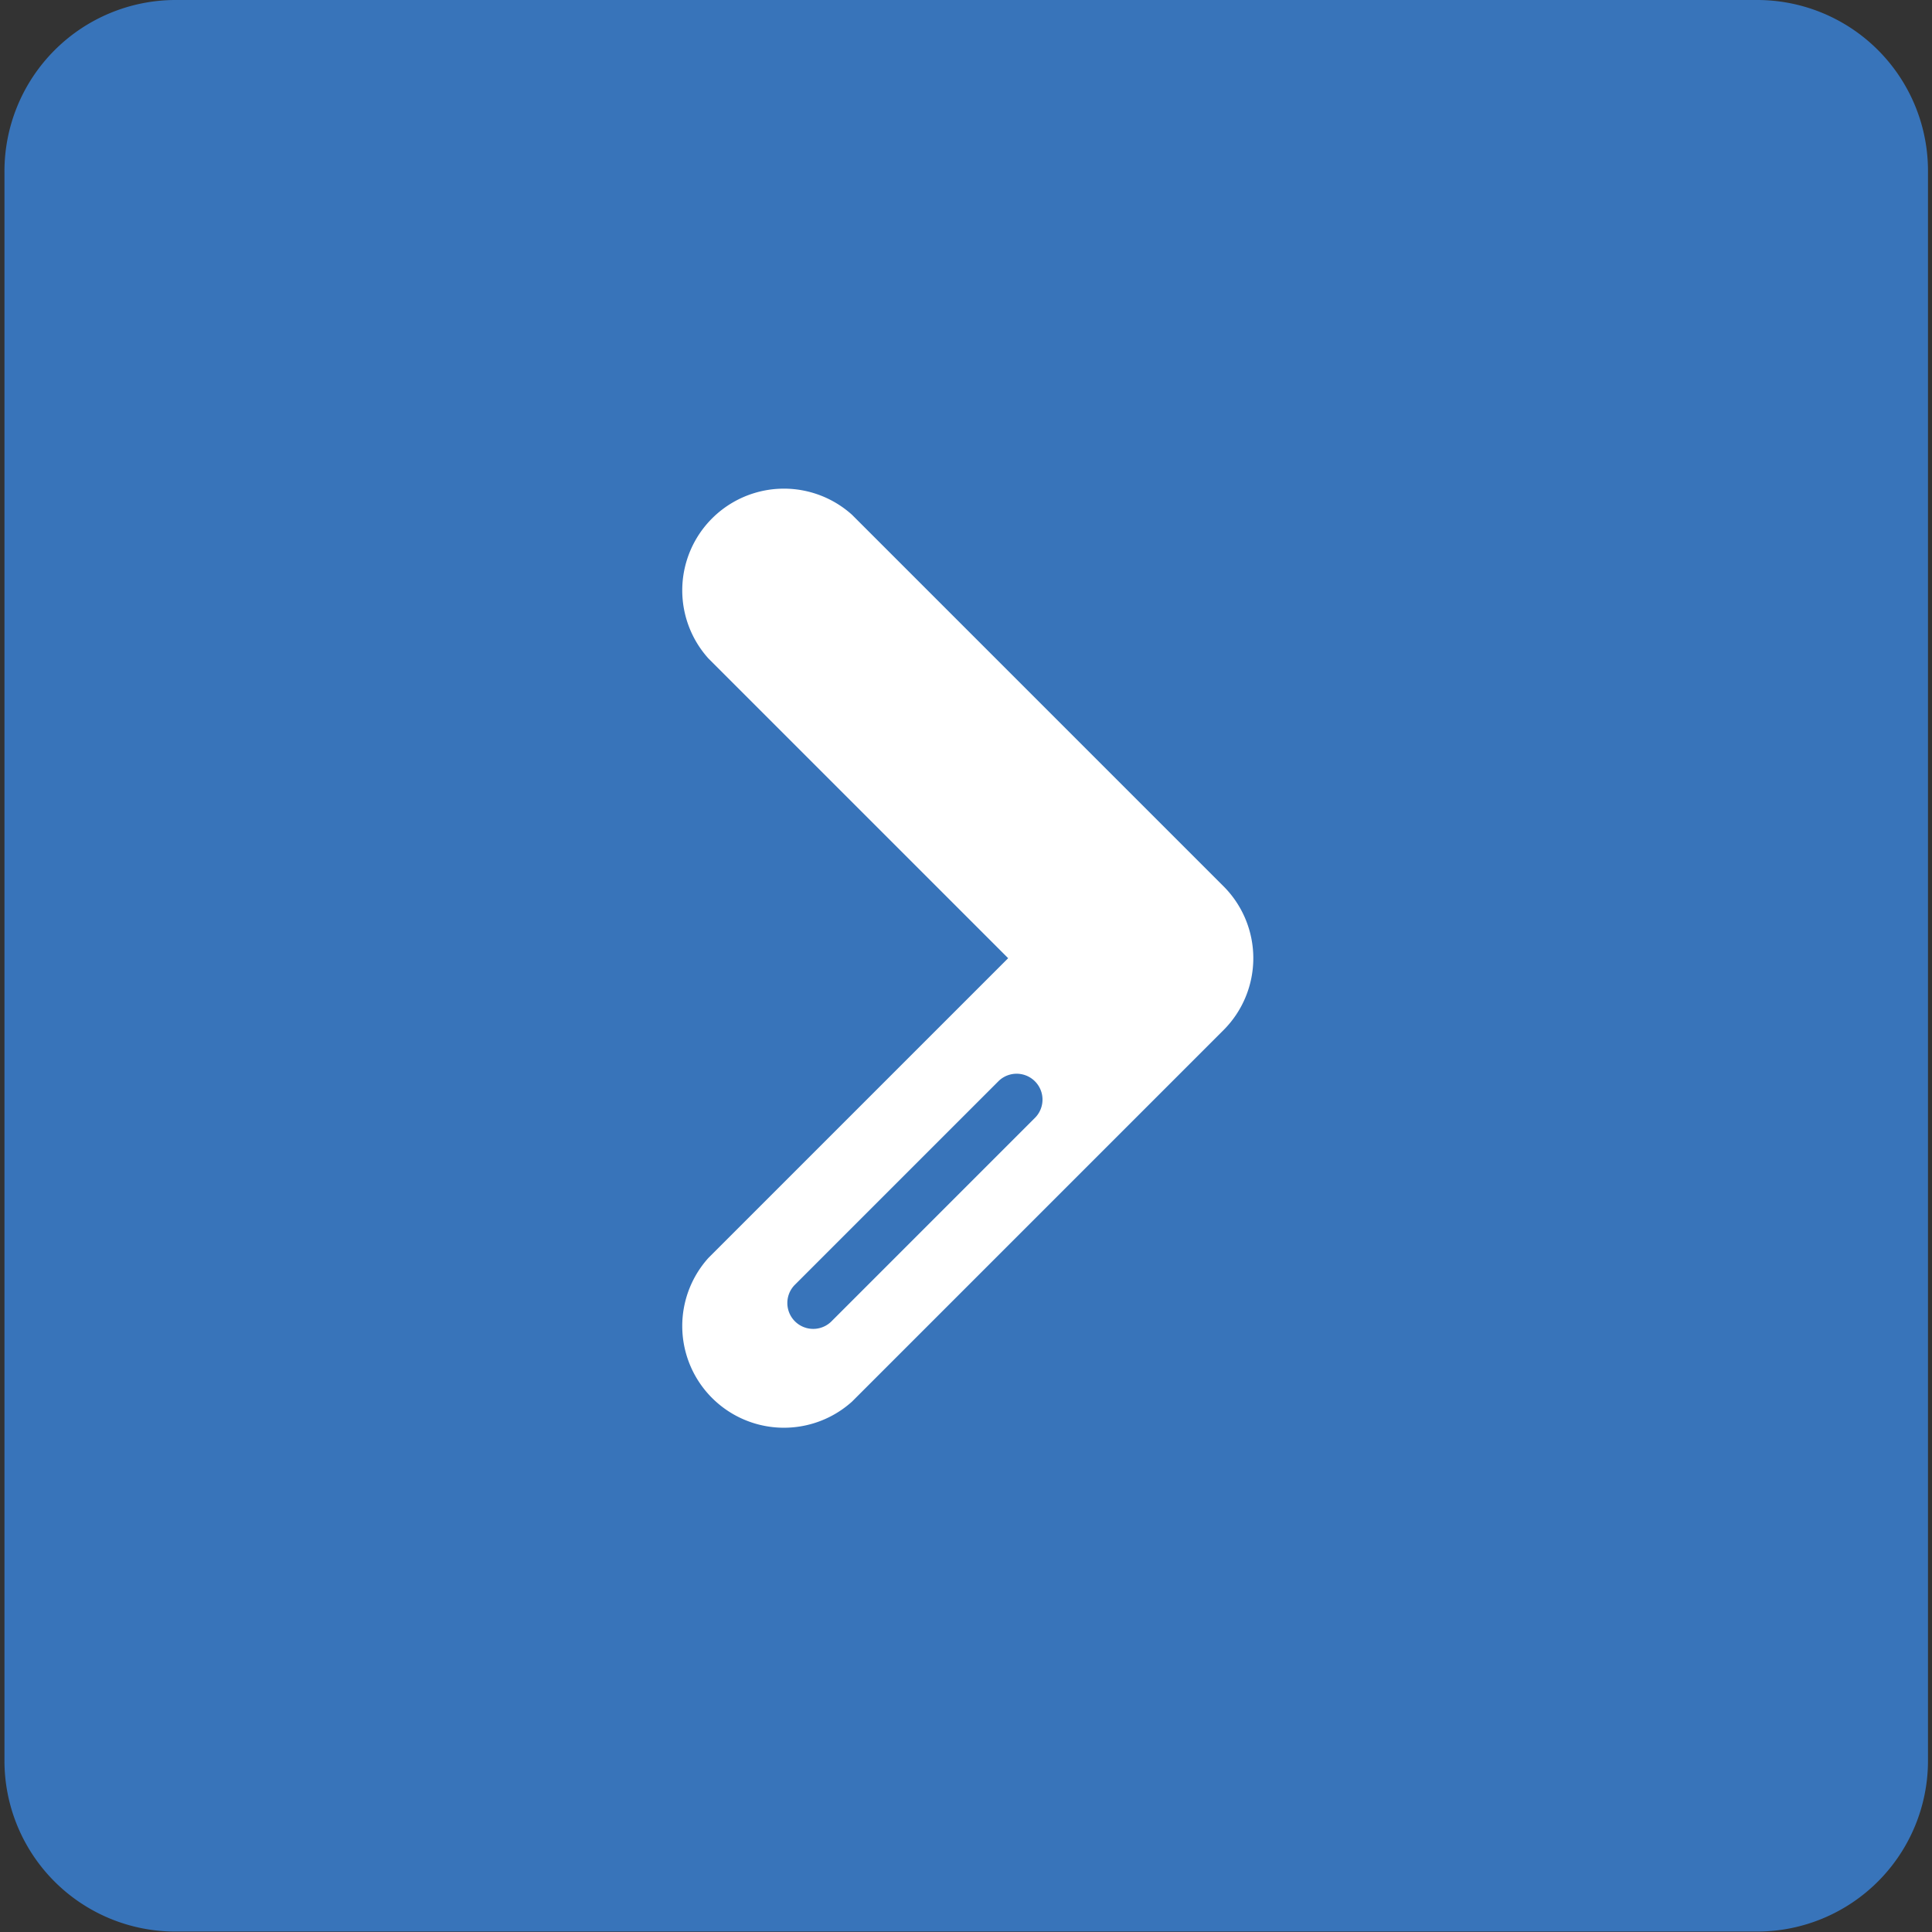 <svg id="Calque_1" data-name="Calque 1" xmlns="http://www.w3.org/2000/svg" viewBox="0 0 43.31 43.31">
  <rect x="0" y="0" width="43.31" height="43.31" fill="#333333" stroke="none"/>
  <title>Plan de travail 157</title>
  <path d="M39.4,0H3.92A3.84,3.84,0,0,0,.1,3.85V39.47A3.83,3.83,0,0,0,3.92,43.3H39.4a3.83,3.83,0,0,0,3.82-3.83V3.85A3.83,3.83,0,0,0,39.4,0Z" fill="#3874ba"/>
  <path d="M27.43,19.87,19.1,11.54a2.28,2.28,0,0,0-3.22,3.22l6.72,6.72L15.88,28.2a2.28,2.28,0,0,0,3.22,3.22l8.33-8.33A2.28,2.28,0,0,0,27.43,19.87Zm-4.22,5.18-4.58,4.58a.58.58,0,0,1-.82-.82l4.58-4.58a.58.58,0,0,1,.82.82Z" fill="#fff"/>
</svg>
